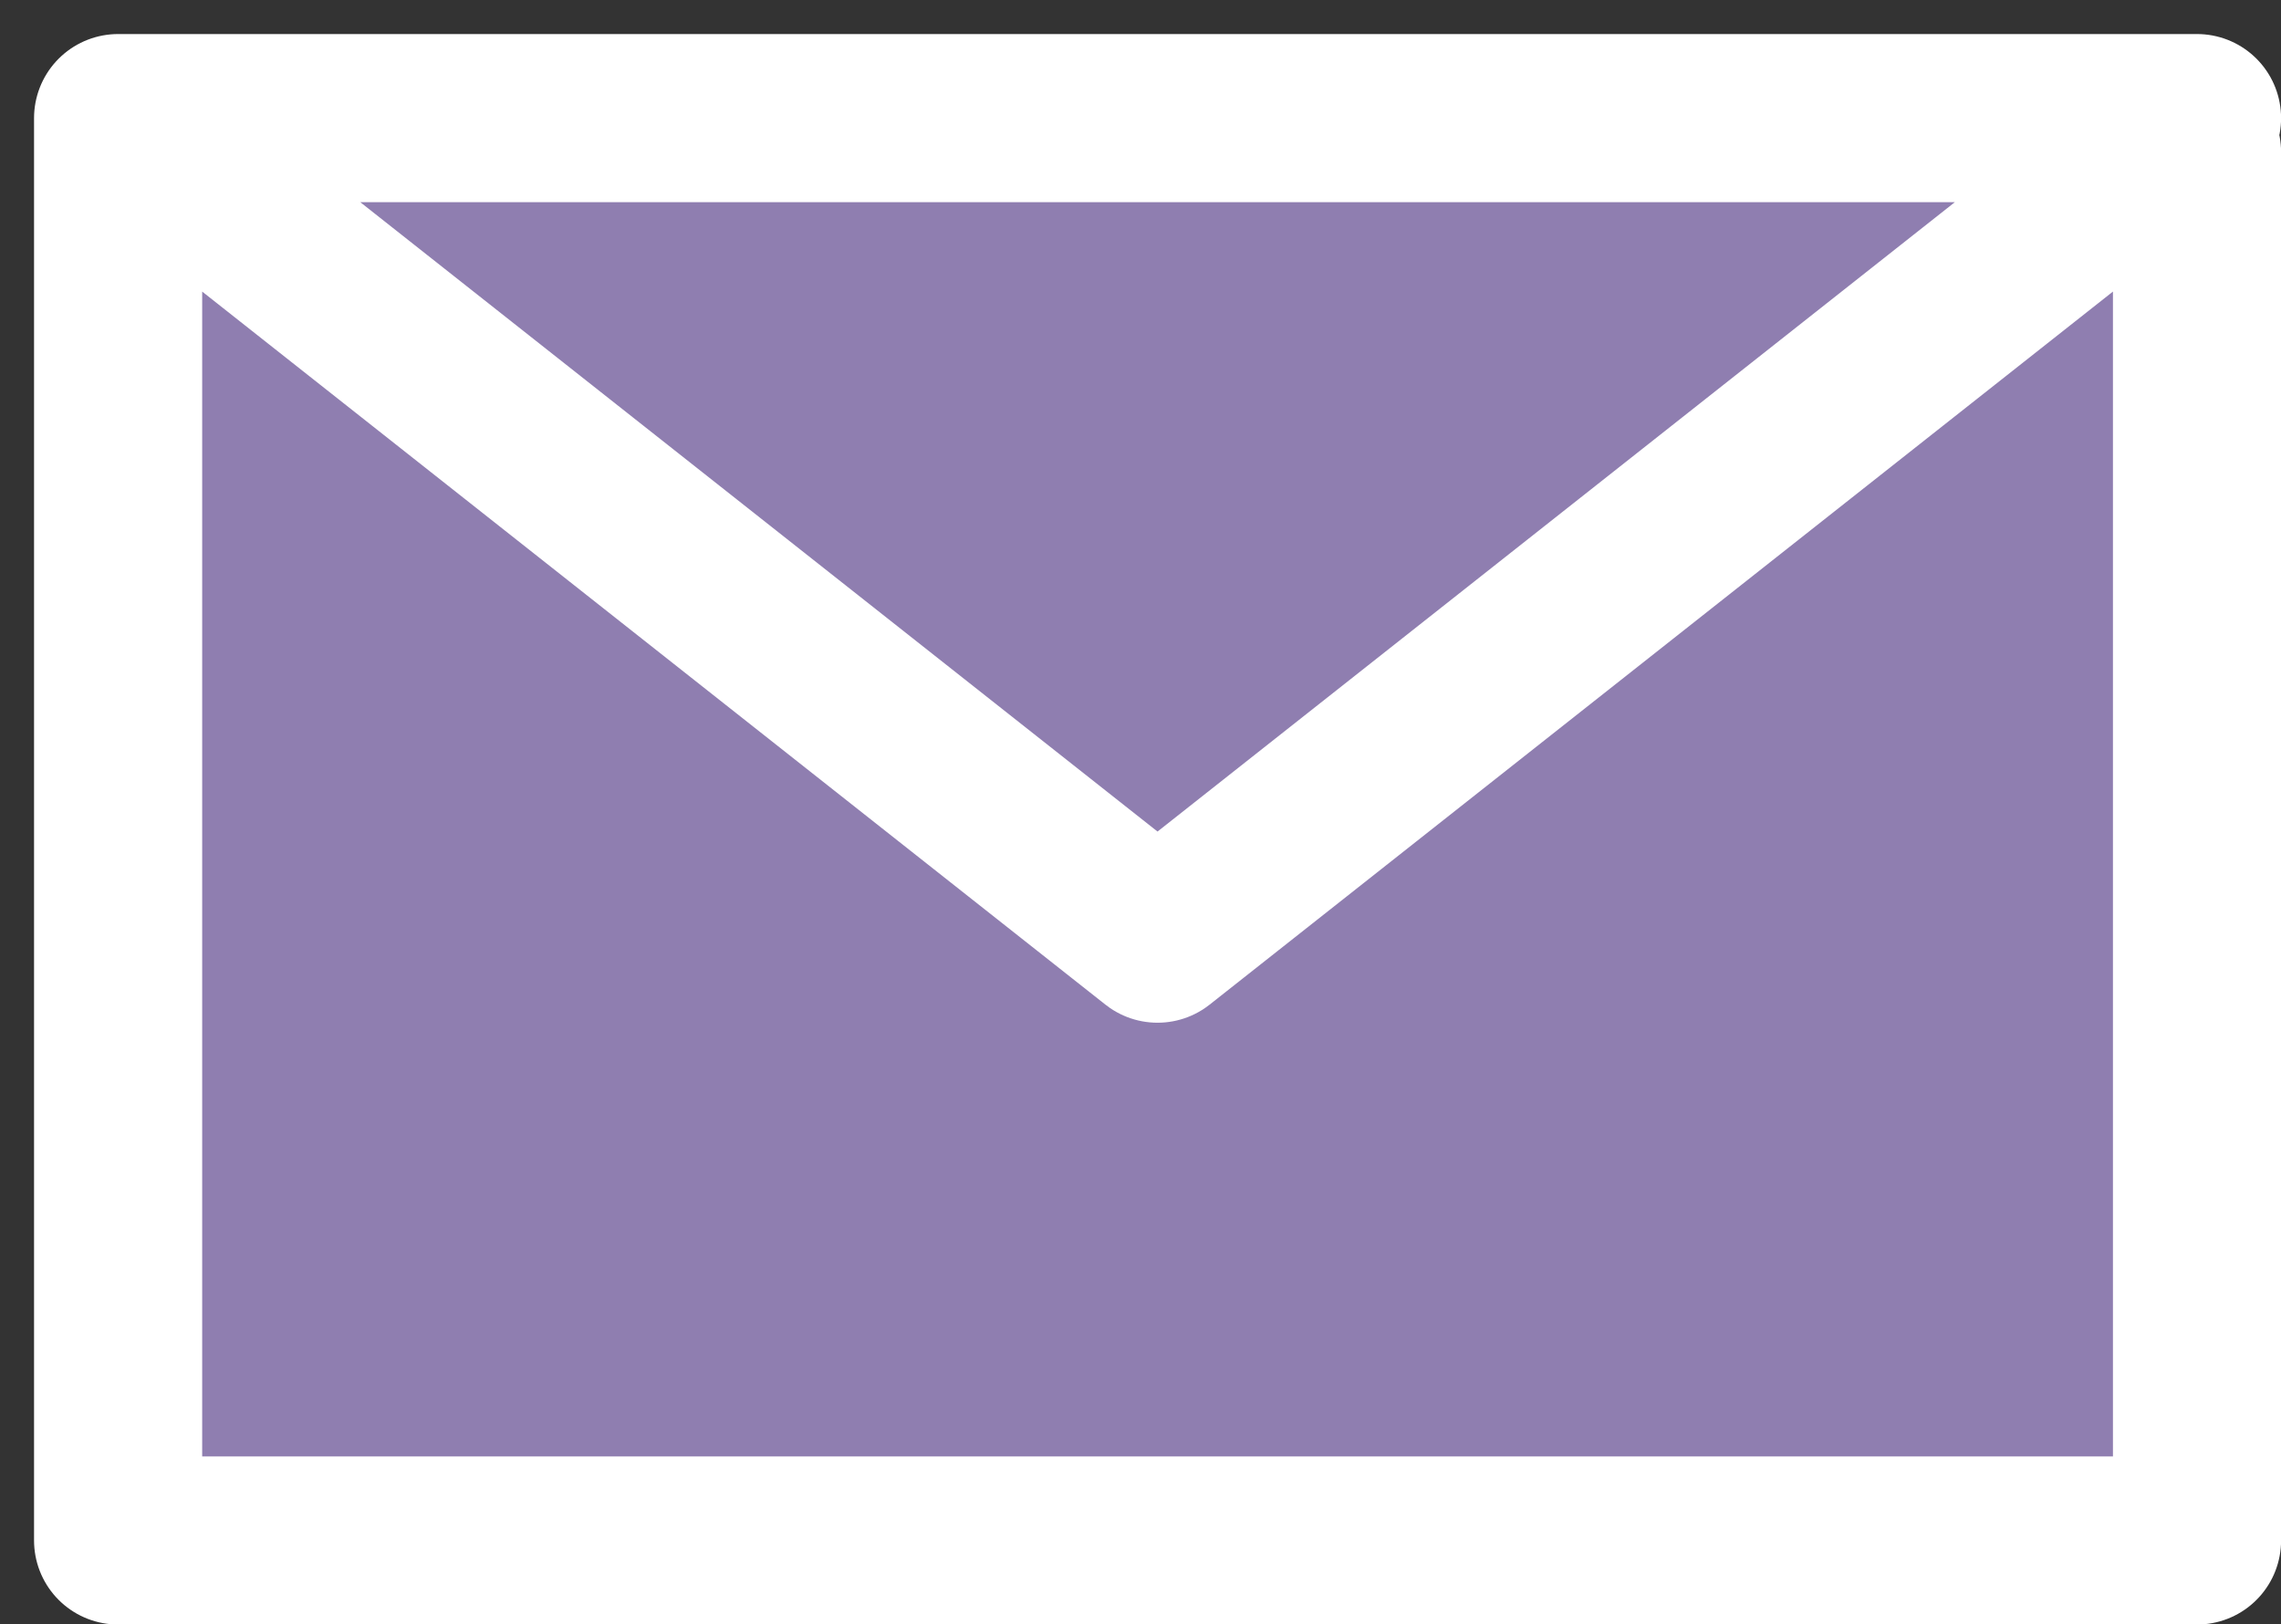 <svg xmlns="http://www.w3.org/2000/svg" width="27.133" height="19.324" viewBox="0 0 27.133 19.324">
  <rect x="0" y="0" width="27.133" height="19.324" fill="#333333" stroke="none"/>
  <g id="icon_data" transform="translate(1.405 1.405)">
    <path id="パス_7" data-name="パス 7" d="M29.859,12.534V29.05H5.13V12.13H29.859L17.494,21.891,5.13,12.13" transform="translate(-5.13 -12.13)" fill="#8f7eb0" stroke="#fff" stroke-linecap="round" stroke-linejoin="round" stroke-width="2"/>
  </g>
</svg>

